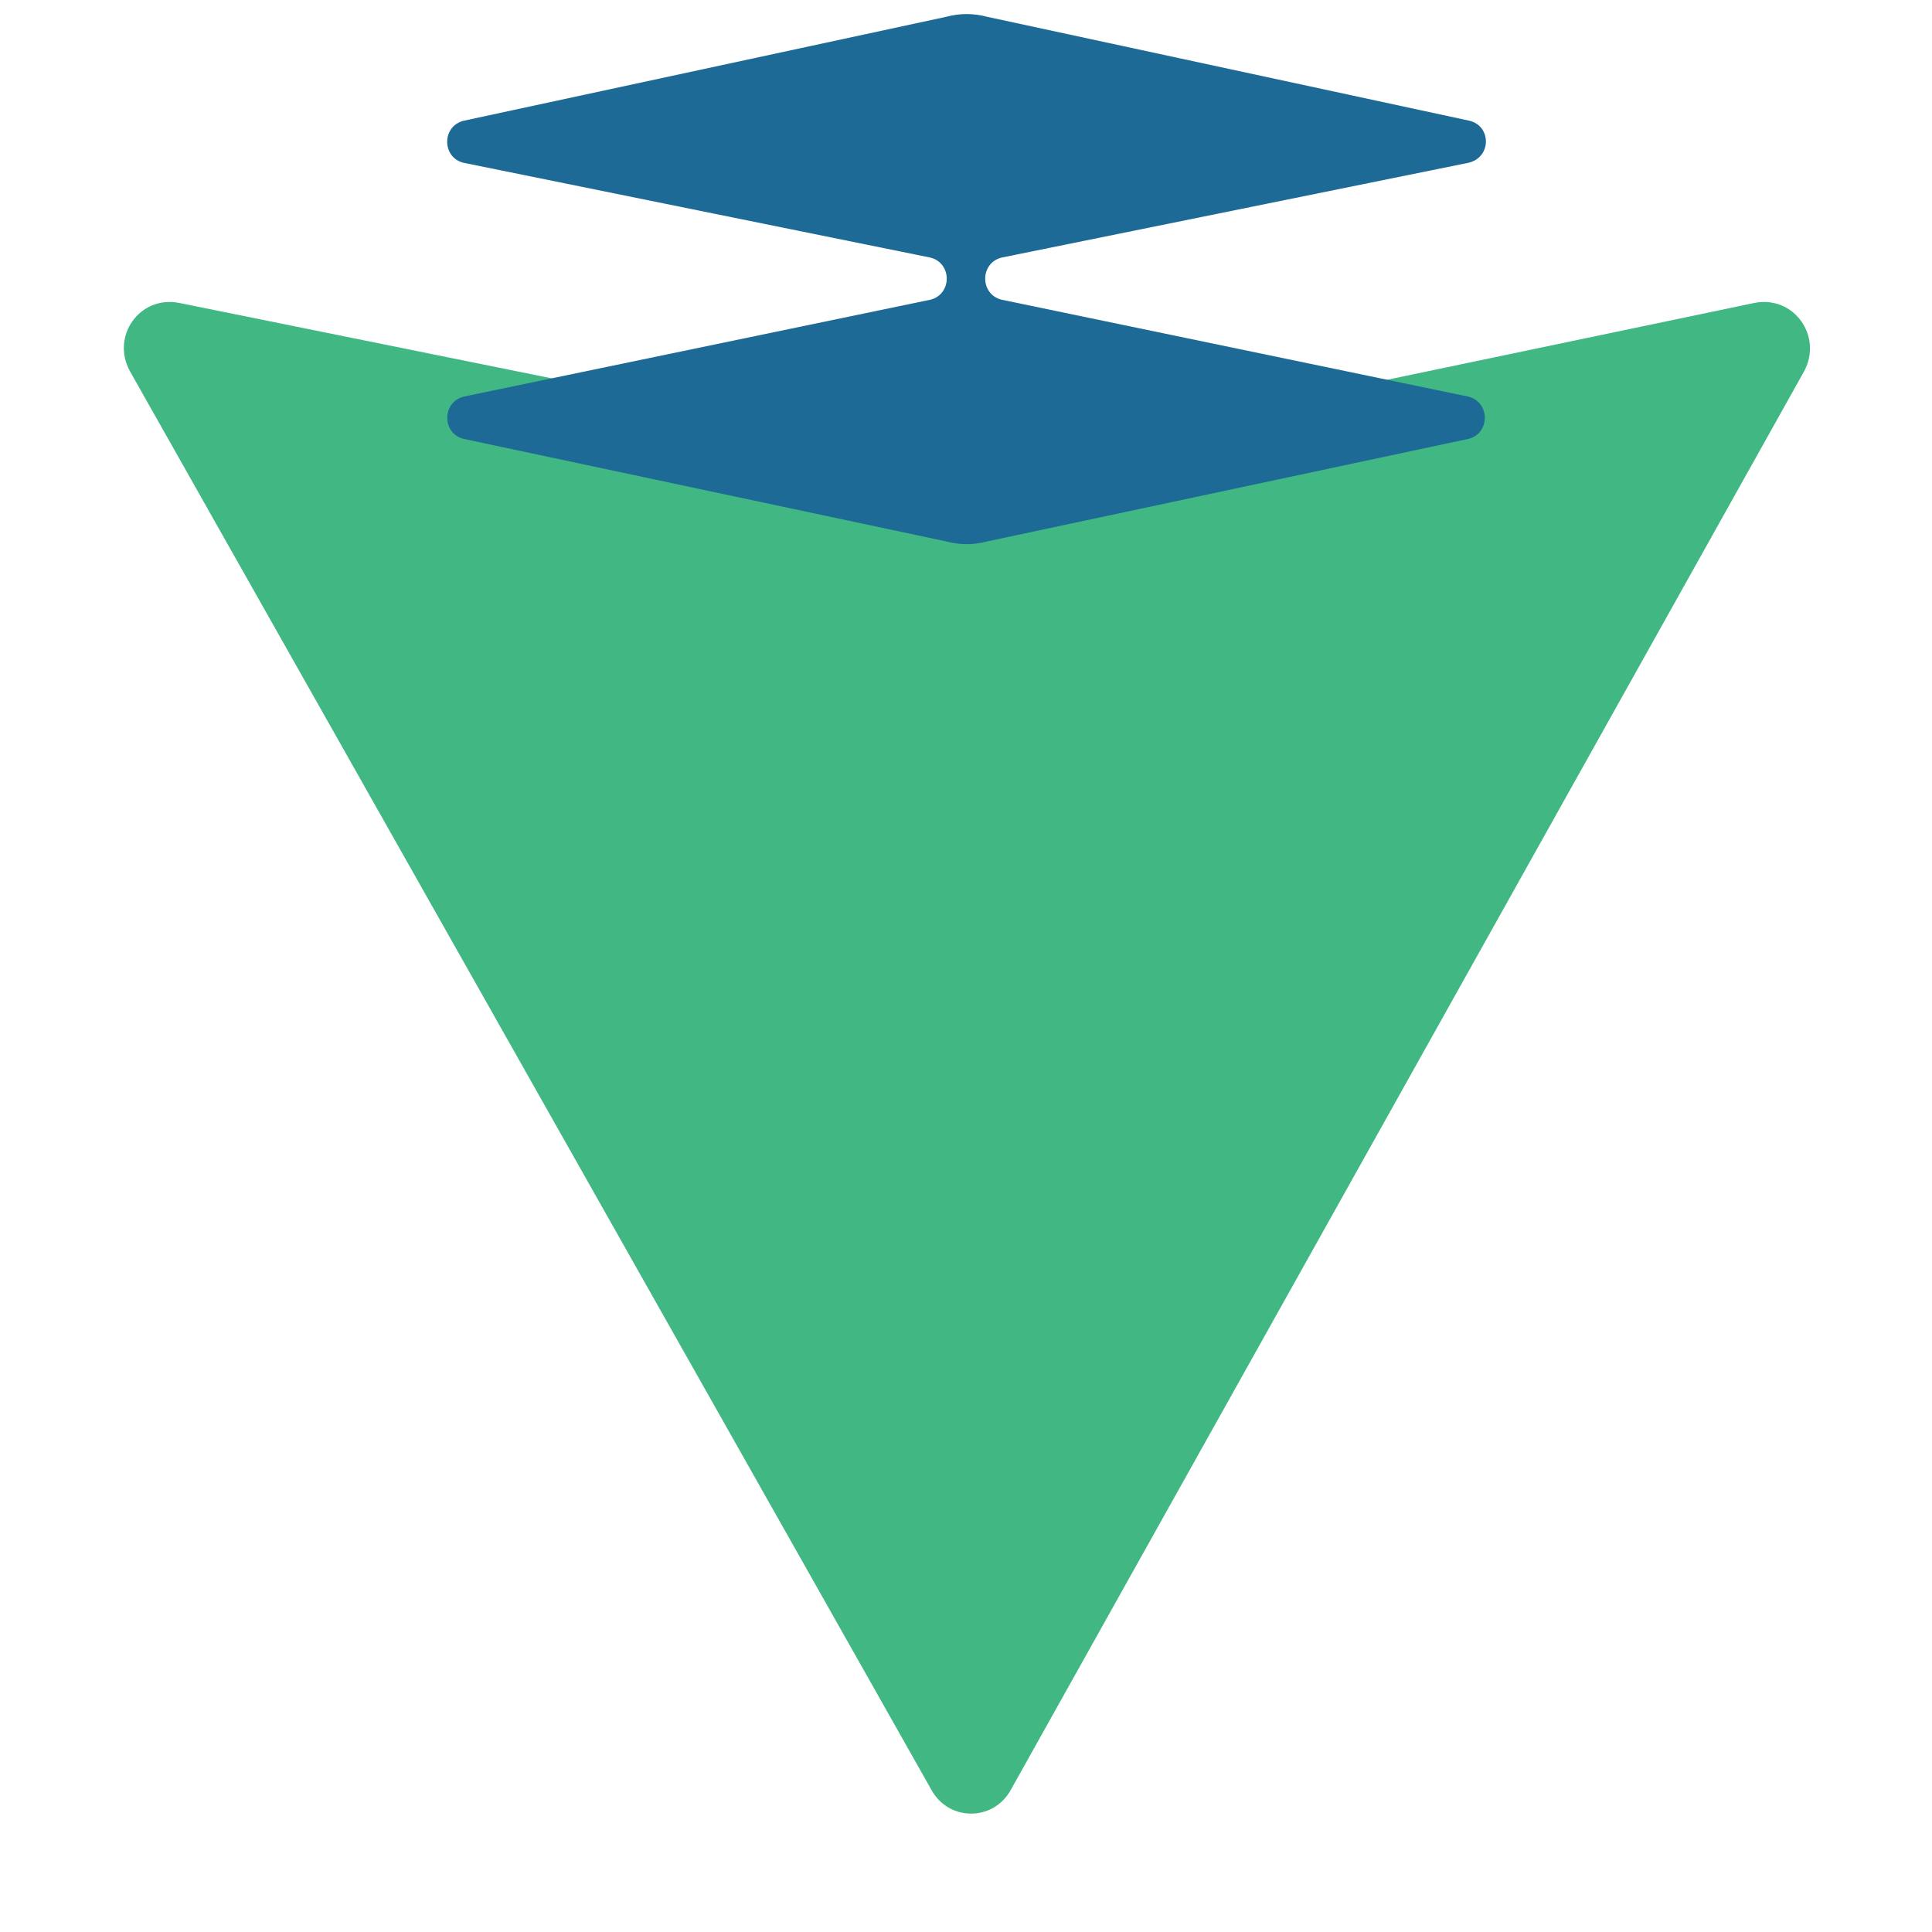 <svg xmlns="http://www.w3.org/2000/svg" width="32" height="32" viewBox="0 0 32 32" fill="none">
  <path d="M29.884 6.146L16.742 29.646C16.452 30.173 15.71 30.17 15.424 29.64L2.15 6.145C1.836 5.568 2.314 4.887 2.971 5.018L16.098 7.676C16.182 7.696 16.268 7.696 16.351 7.676L29.056 5.018C29.713 4.887 30.191 5.568 29.884 6.146Z" fill="#41B883"/>
  <path d="M24.323 2.696L16.591 4.266C16.228 4.355 16.227 4.874 16.589 4.964L24.32 6.569C24.682 6.659 24.685 7.178 24.323 7.269L16.349 8.968C16.128 9.028 15.896 9.028 15.674 8.968L7.678 7.269C7.316 7.178 7.319 6.66 7.681 6.569L15.41 4.964C15.772 4.874 15.771 4.355 15.408 4.266L7.677 2.696C7.315 2.607 7.317 2.088 7.68 2L15.674 0.278C15.896 0.218 16.128 0.218 16.349 0.278L24.34 2C24.703 2.088 24.706 2.607 24.323 2.696Z" fill="#1D6A96"/>
</svg>